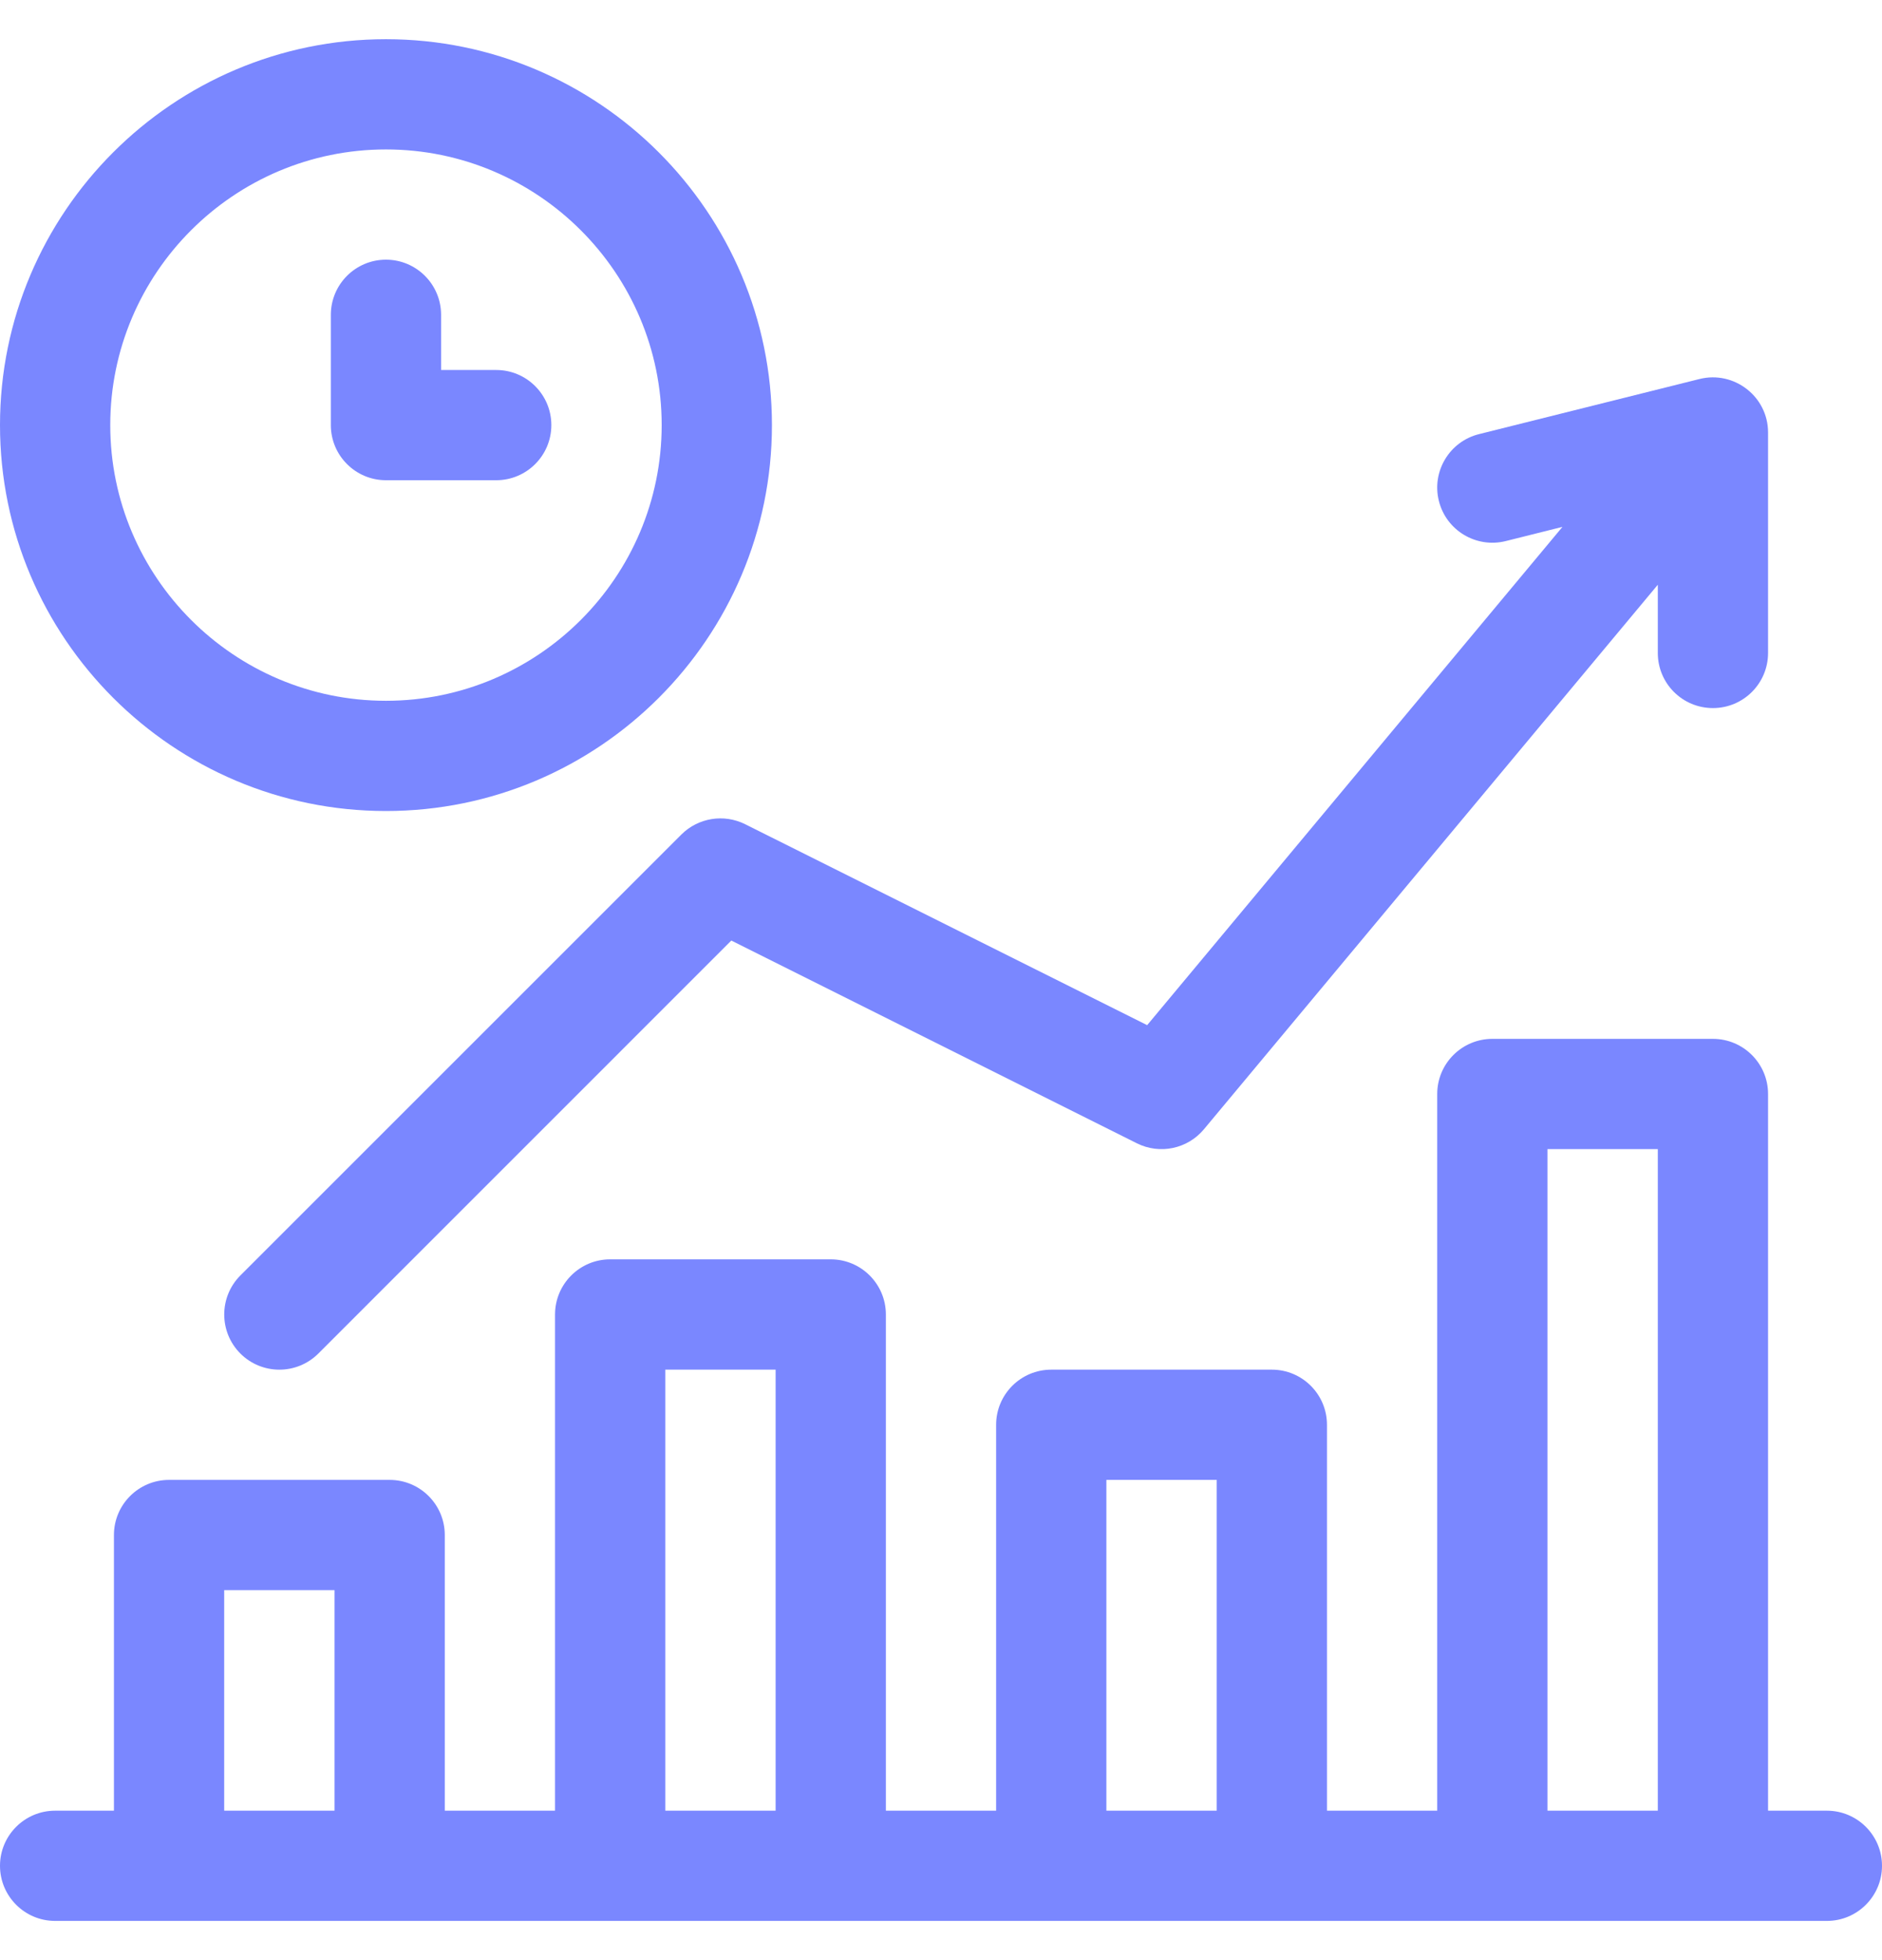 <svg width="24" height="25" viewBox="0 0 24 25" fill="none" xmlns="http://www.w3.org/2000/svg">
<g clip-path="url(#clip0_1058_359)">
<path d="M23.297 23.094H22.547V13.953C22.547 13.565 22.232 13.25 21.844 13.25H19.031C18.643 13.25 18.328 13.565 18.328 13.953V23.094H16.922V18.172C16.922 17.784 16.607 17.469 16.219 17.469H13.406C13.018 17.469 12.703 17.784 12.703 18.172V23.094H11.297V16.766C11.297 16.377 10.982 16.062 10.594 16.062H7.781C7.393 16.062 7.078 16.377 7.078 16.766V23.094H5.672V19.578C5.672 19.19 5.357 18.875 4.969 18.875H2.156C1.768 18.875 1.453 19.19 1.453 19.578V23.094H0.703C0.315 23.094 0 23.409 0 23.797C0 24.185 0.315 24.5 0.703 24.5H23.297C23.685 24.5 24 24.185 24 23.797C24 23.409 23.685 23.094 23.297 23.094ZM19.734 14.656H21.141V23.094H19.734V14.656ZM14.109 18.875H15.516V23.094H14.109V18.875ZM8.484 17.469H9.891V23.094H8.484V17.469ZM2.859 20.281H4.266V23.094H2.859V20.281Z" fill="#7A87FF"/>
<path d="M9.502 10.512C9.231 10.377 8.904 10.43 8.69 10.643L3.065 16.268C2.791 16.543 2.791 16.988 3.065 17.263C3.34 17.538 3.785 17.538 4.06 17.263L9.326 11.996L14.498 14.582C14.79 14.728 15.144 14.654 15.353 14.403L21.141 7.458V8.328C21.141 8.717 21.455 9.031 21.844 9.031C22.232 9.031 22.547 8.717 22.547 8.328C22.547 7.333 22.547 6.552 22.547 5.516C22.547 5.057 22.113 4.724 21.673 4.834L18.861 5.537C18.484 5.631 18.255 6.013 18.349 6.389C18.443 6.766 18.825 6.995 19.202 6.901L19.925 6.72L14.629 13.075L9.502 10.512Z" fill="#7A87FF"/>
<path d="M4.922 10.344C7.636 10.344 9.844 8.136 9.844 5.422C9.844 2.708 7.636 0.5 4.922 0.5C2.208 0.5 0 2.708 0 5.422C0 8.136 2.208 10.344 4.922 10.344ZM4.922 1.906C6.86 1.906 8.438 3.483 8.438 5.422C8.438 7.36 6.86 8.938 4.922 8.938C2.983 8.938 1.406 7.36 1.406 5.422C1.406 3.483 2.983 1.906 4.922 1.906Z" fill="#7A87FF"/>
<path d="M4.922 6.125H6.328C6.716 6.125 7.031 5.81 7.031 5.422C7.031 5.034 6.716 4.719 6.328 4.719H5.625V4.016C5.625 3.627 5.31 3.312 4.922 3.312C4.534 3.312 4.219 3.627 4.219 4.016V5.422C4.219 5.81 4.534 6.125 4.922 6.125Z" fill="#7A87FF"/>
</g>
<defs>
<clipPath id="clip0_1058_359">
<rect width="24" height="24" fill="white" transform="translate(0 0.5)"/>
</clipPath>
</defs>
</svg>
